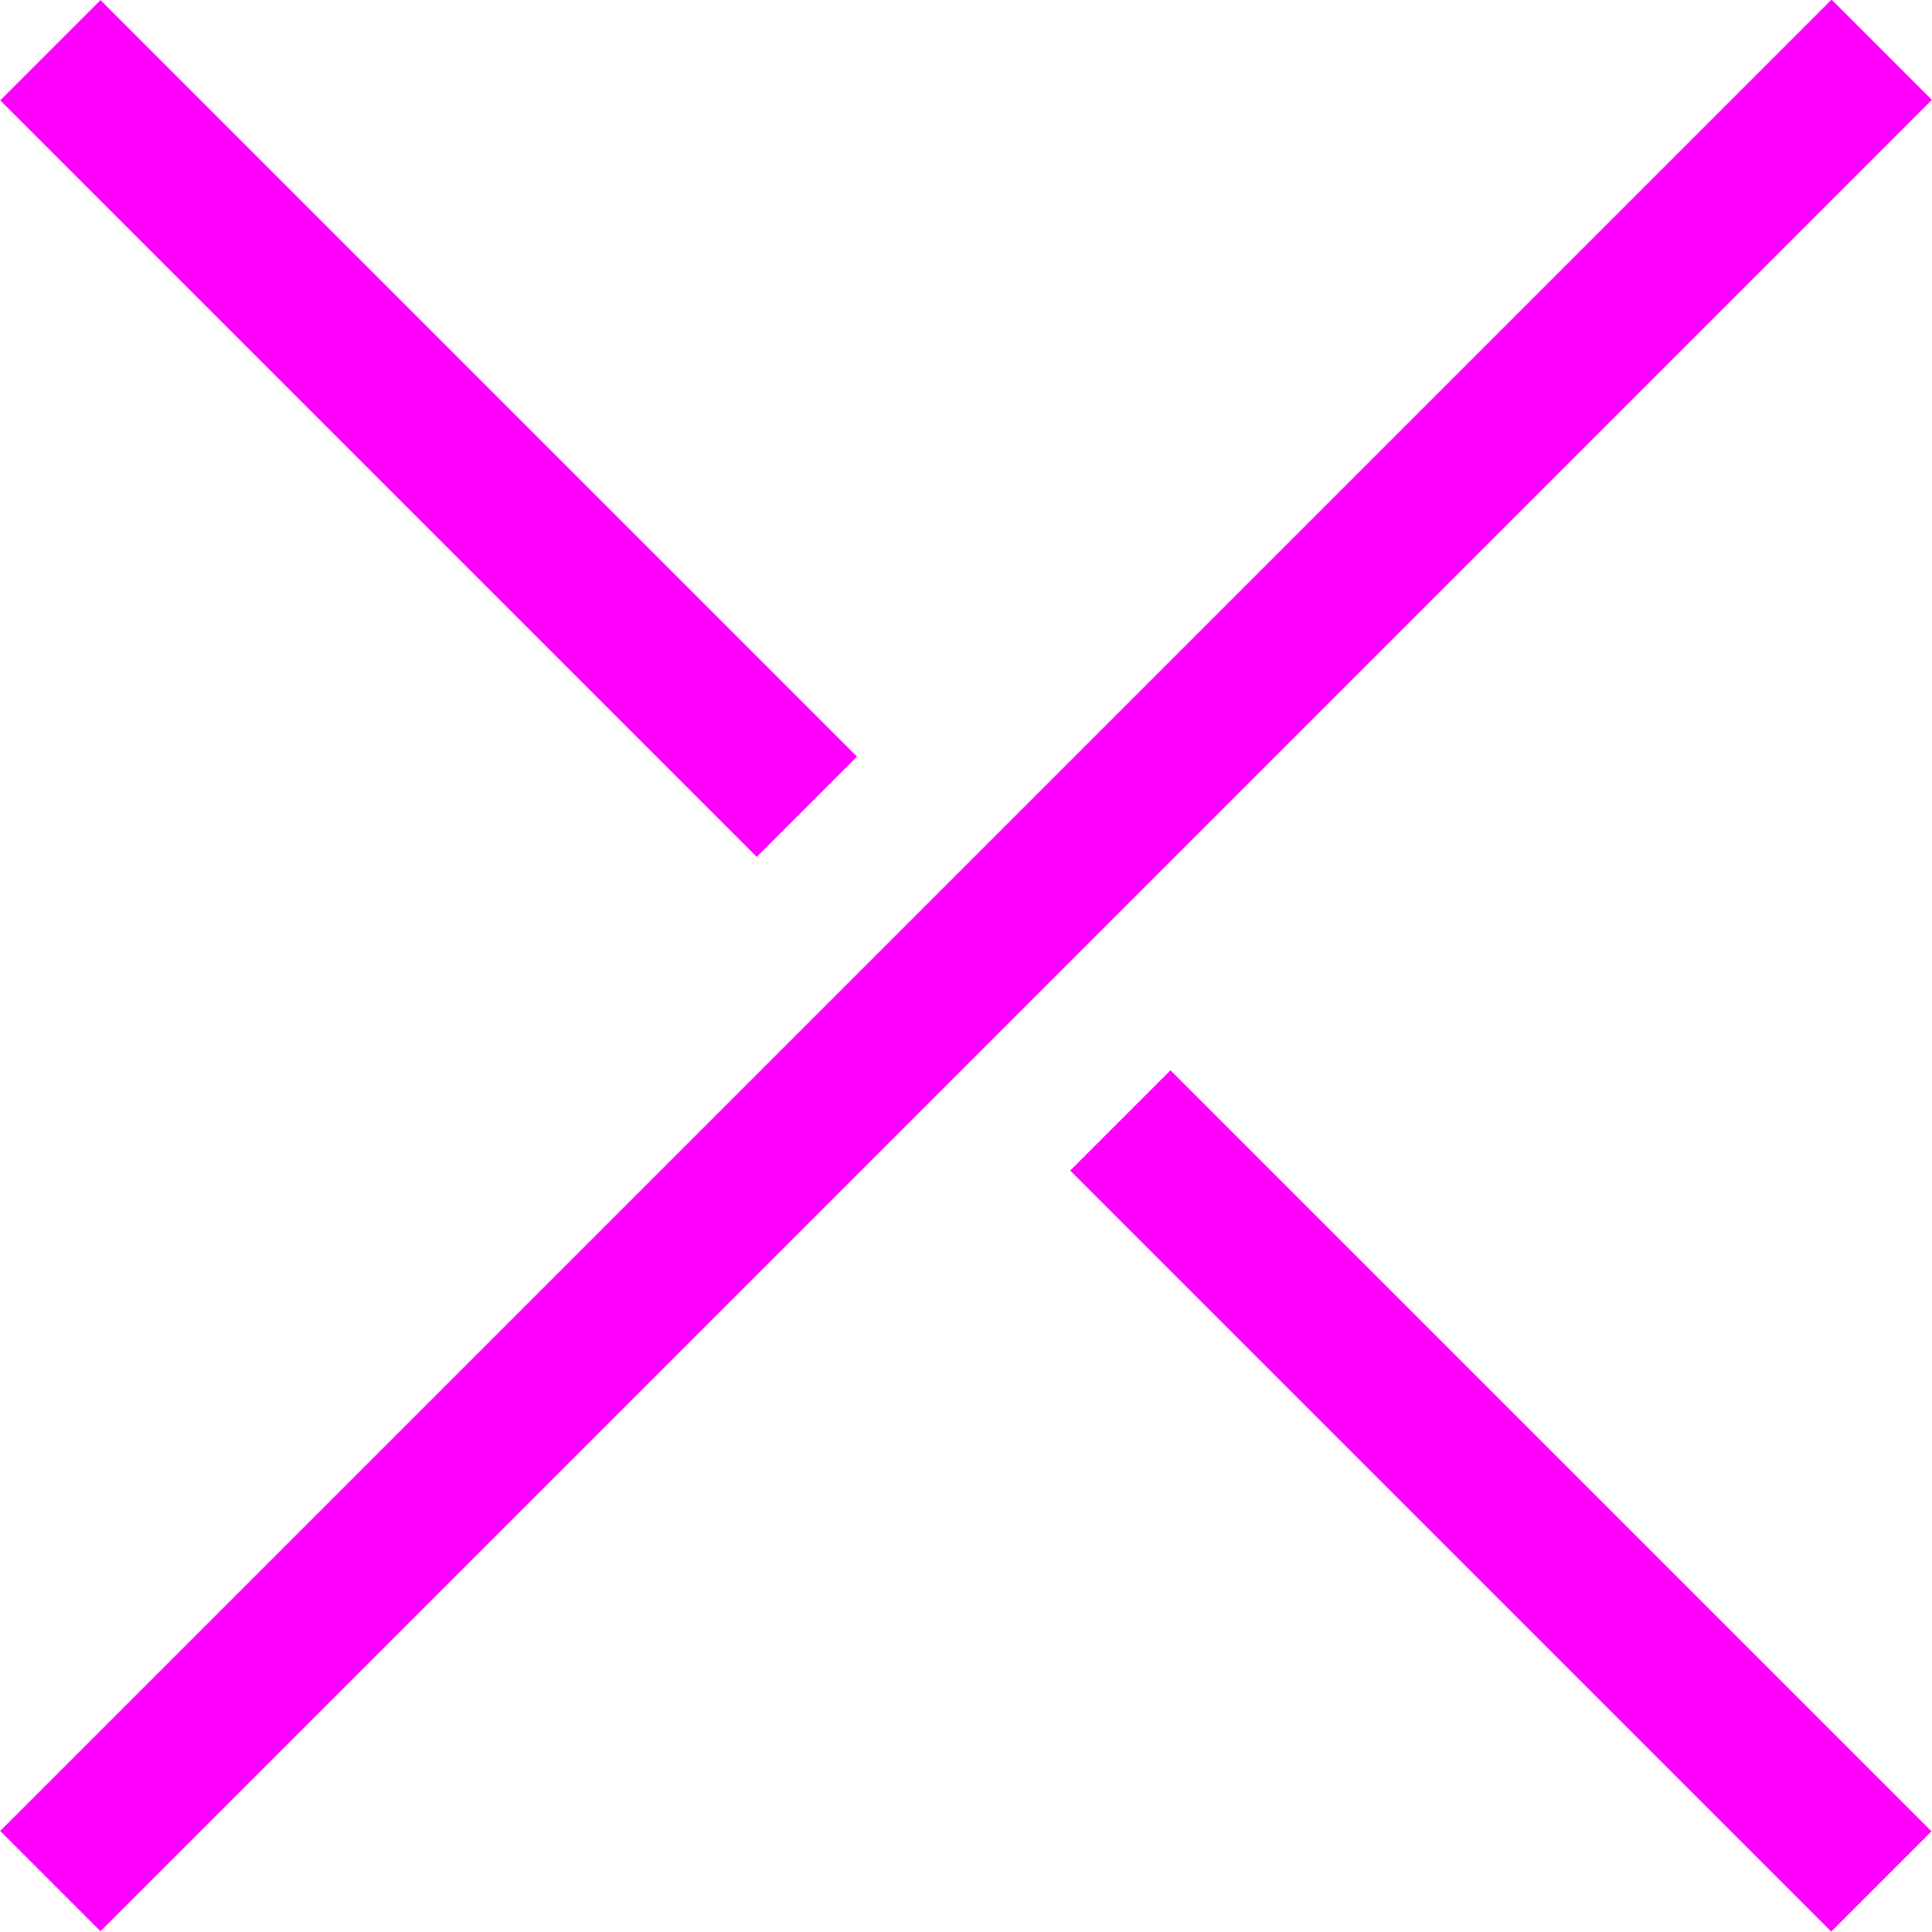 <?xml version="1.0"?>
<svg xmlns="http://www.w3.org/2000/svg" viewBox="0 0 27.25 27.25" width="27.25" height="27.25"><defs><style>.cls-1{fill:#f0f;}</style></defs><g id="Layer_2" data-name="Layer 2"><g id="Design"><rect class="cls-1" x="20.17" y="13.58" width="2" height="15.18" transform="translate(-8.77 21.17) rotate(-45)"></rect><rect class="cls-1" x="5.04" y="-1.5" width="2" height="15.09" transform="translate(-2.5 6.04) rotate(-45)"></rect><rect class="cls-1" x="-4.64" y="12.62" width="36.53" height="2" transform="translate(-5.64 13.62) rotate(-45)"></rect></g></g></svg>